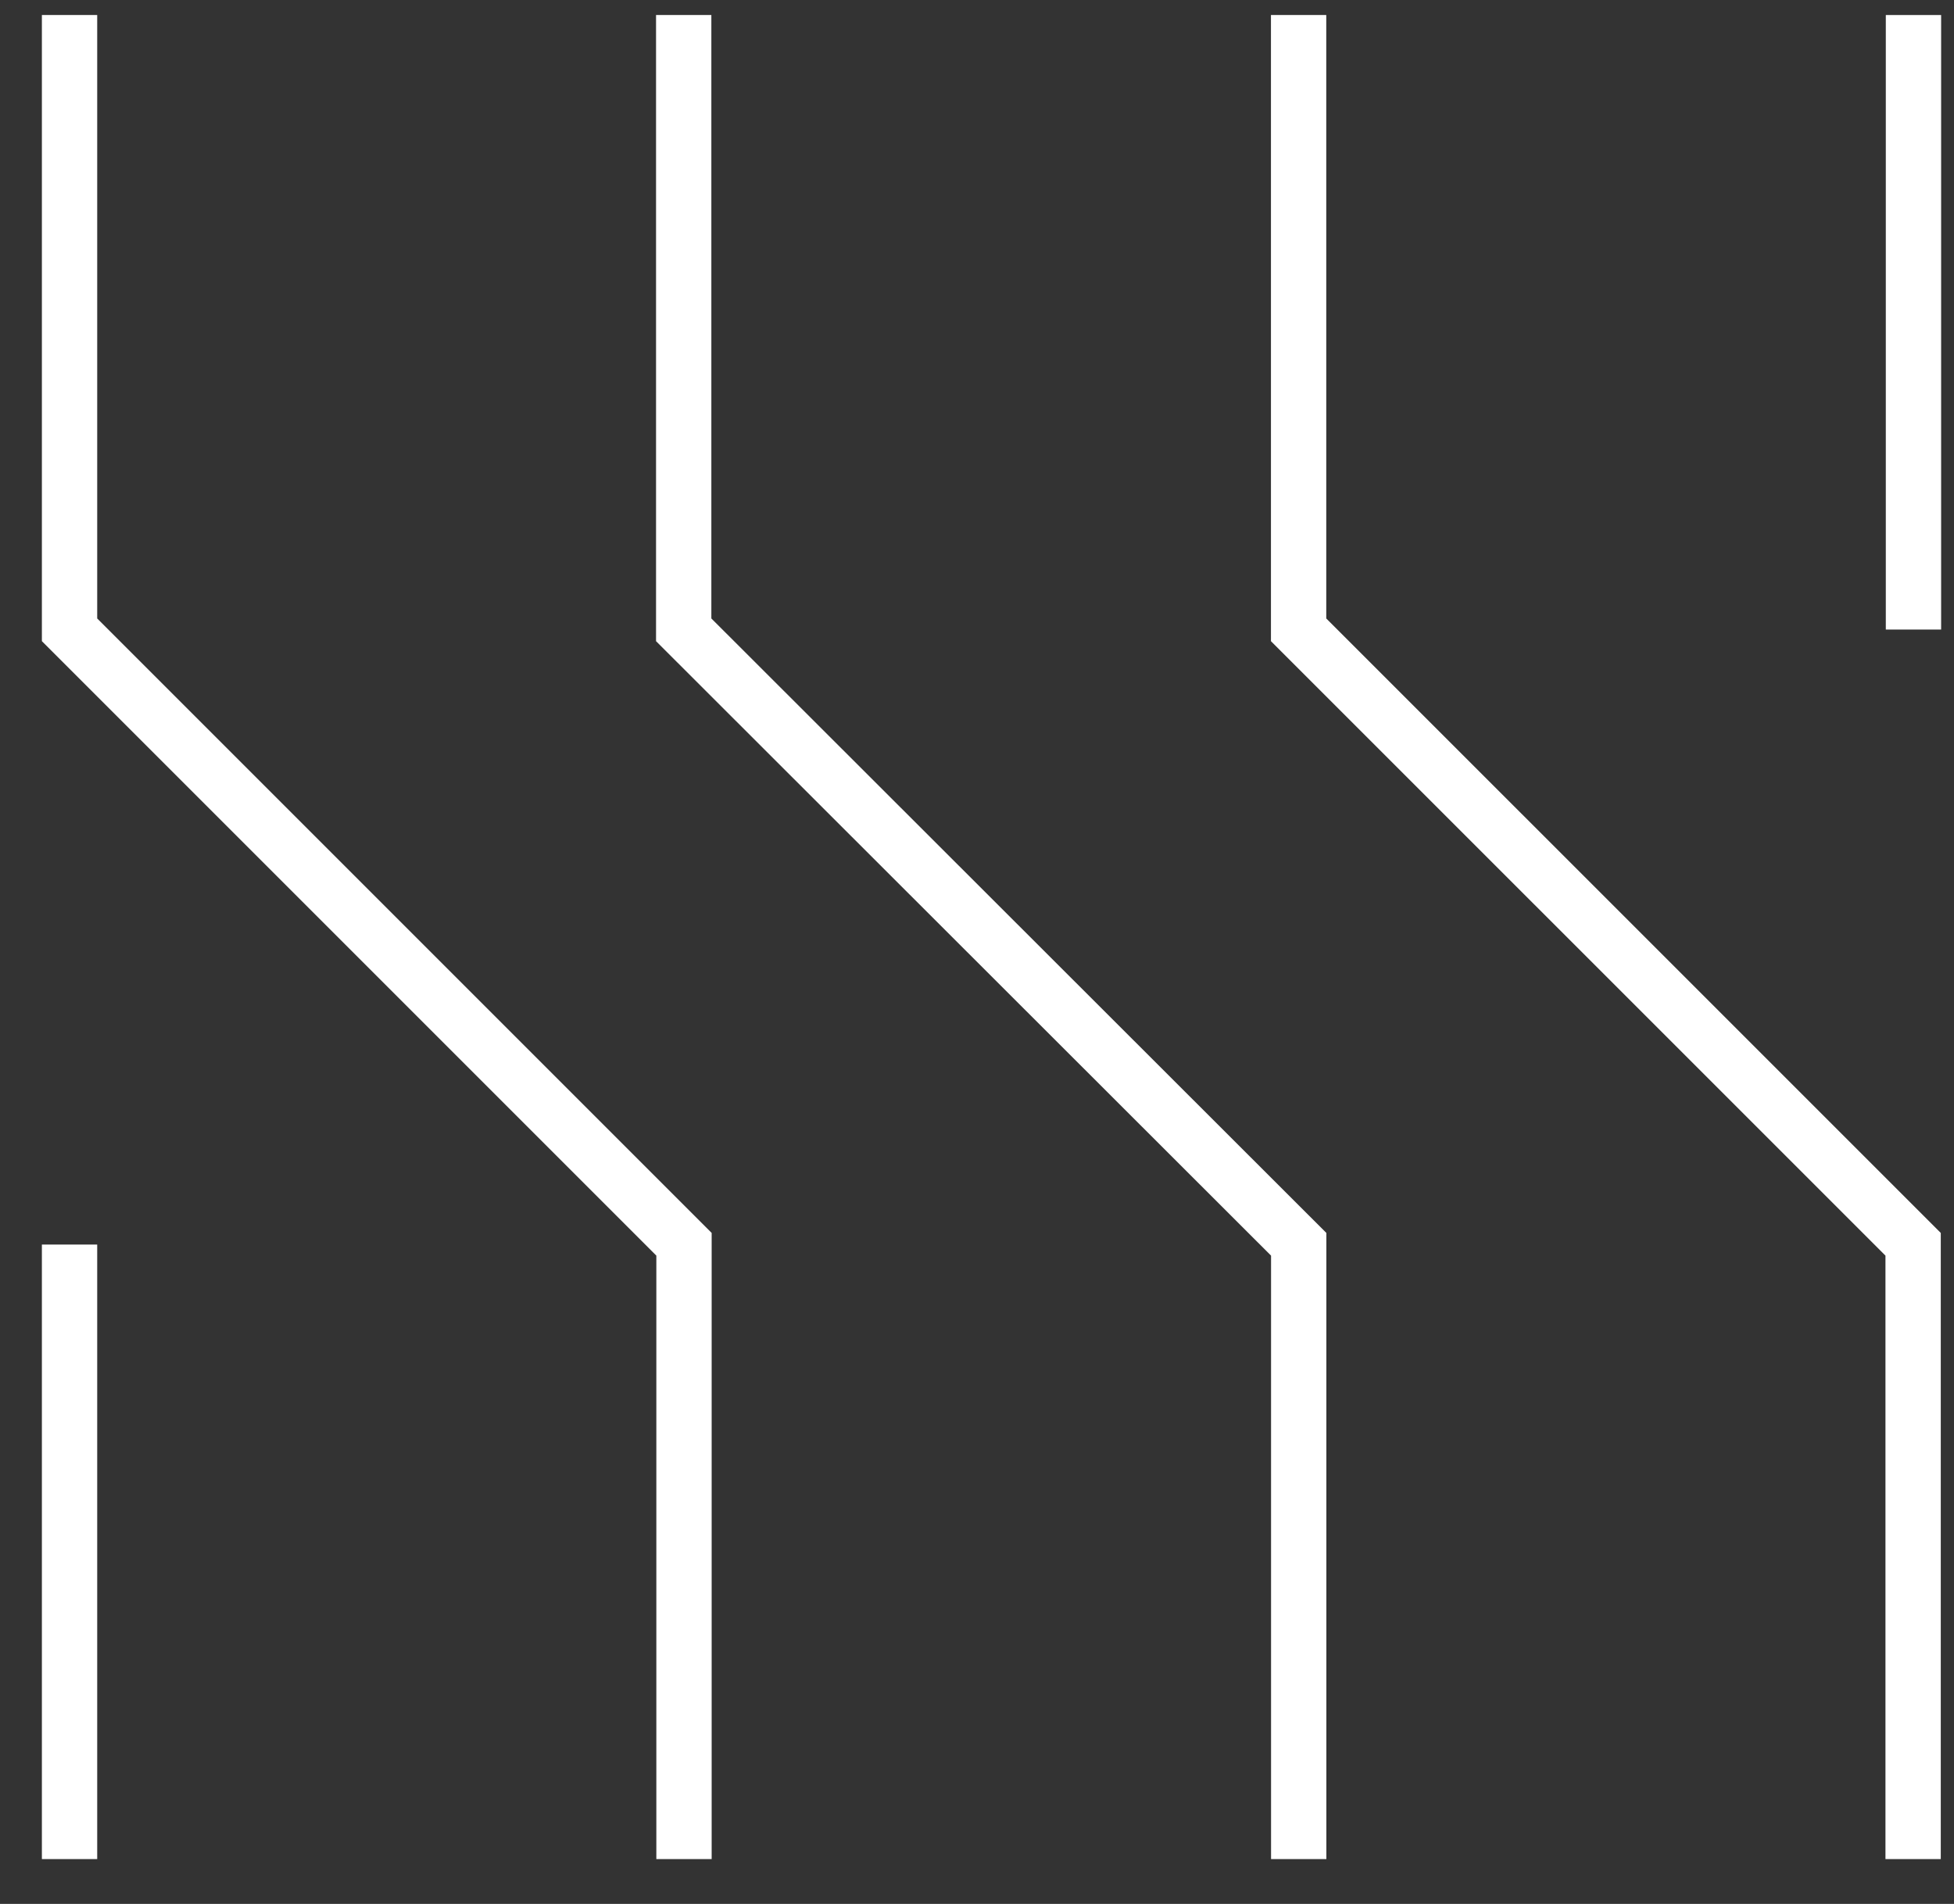 <svg width="39" height="38" viewBox="0 0 39 38" fill="none" xmlns="http://www.w3.org/2000/svg">
<rect x="0" y="0" width="39" height="38" fill="#333333" stroke="none"/>
<path d="M14.204 37.105H13.1V25.061L0.836 12.797V0.3H1.94V12.344L14.204 24.608V37.105Z" fill="white"/>
<path d="M26.473 37.105H25.369V25.061L13.094 12.797V0.3H14.198V12.344L26.473 24.608V37.105Z" fill="white"/>
<path d="M38.736 37.105H37.632V25.061L25.367 12.797V0.3H26.471V12.344L38.736 24.608V37.105Z" fill="white"/>
<path d="M1.94 24.84H0.836V37.105H1.94V24.84Z" fill="white"/>
<path d="M38.743 0.3H37.639V12.565H38.743V0.3Z" fill="white"/>
</svg>
